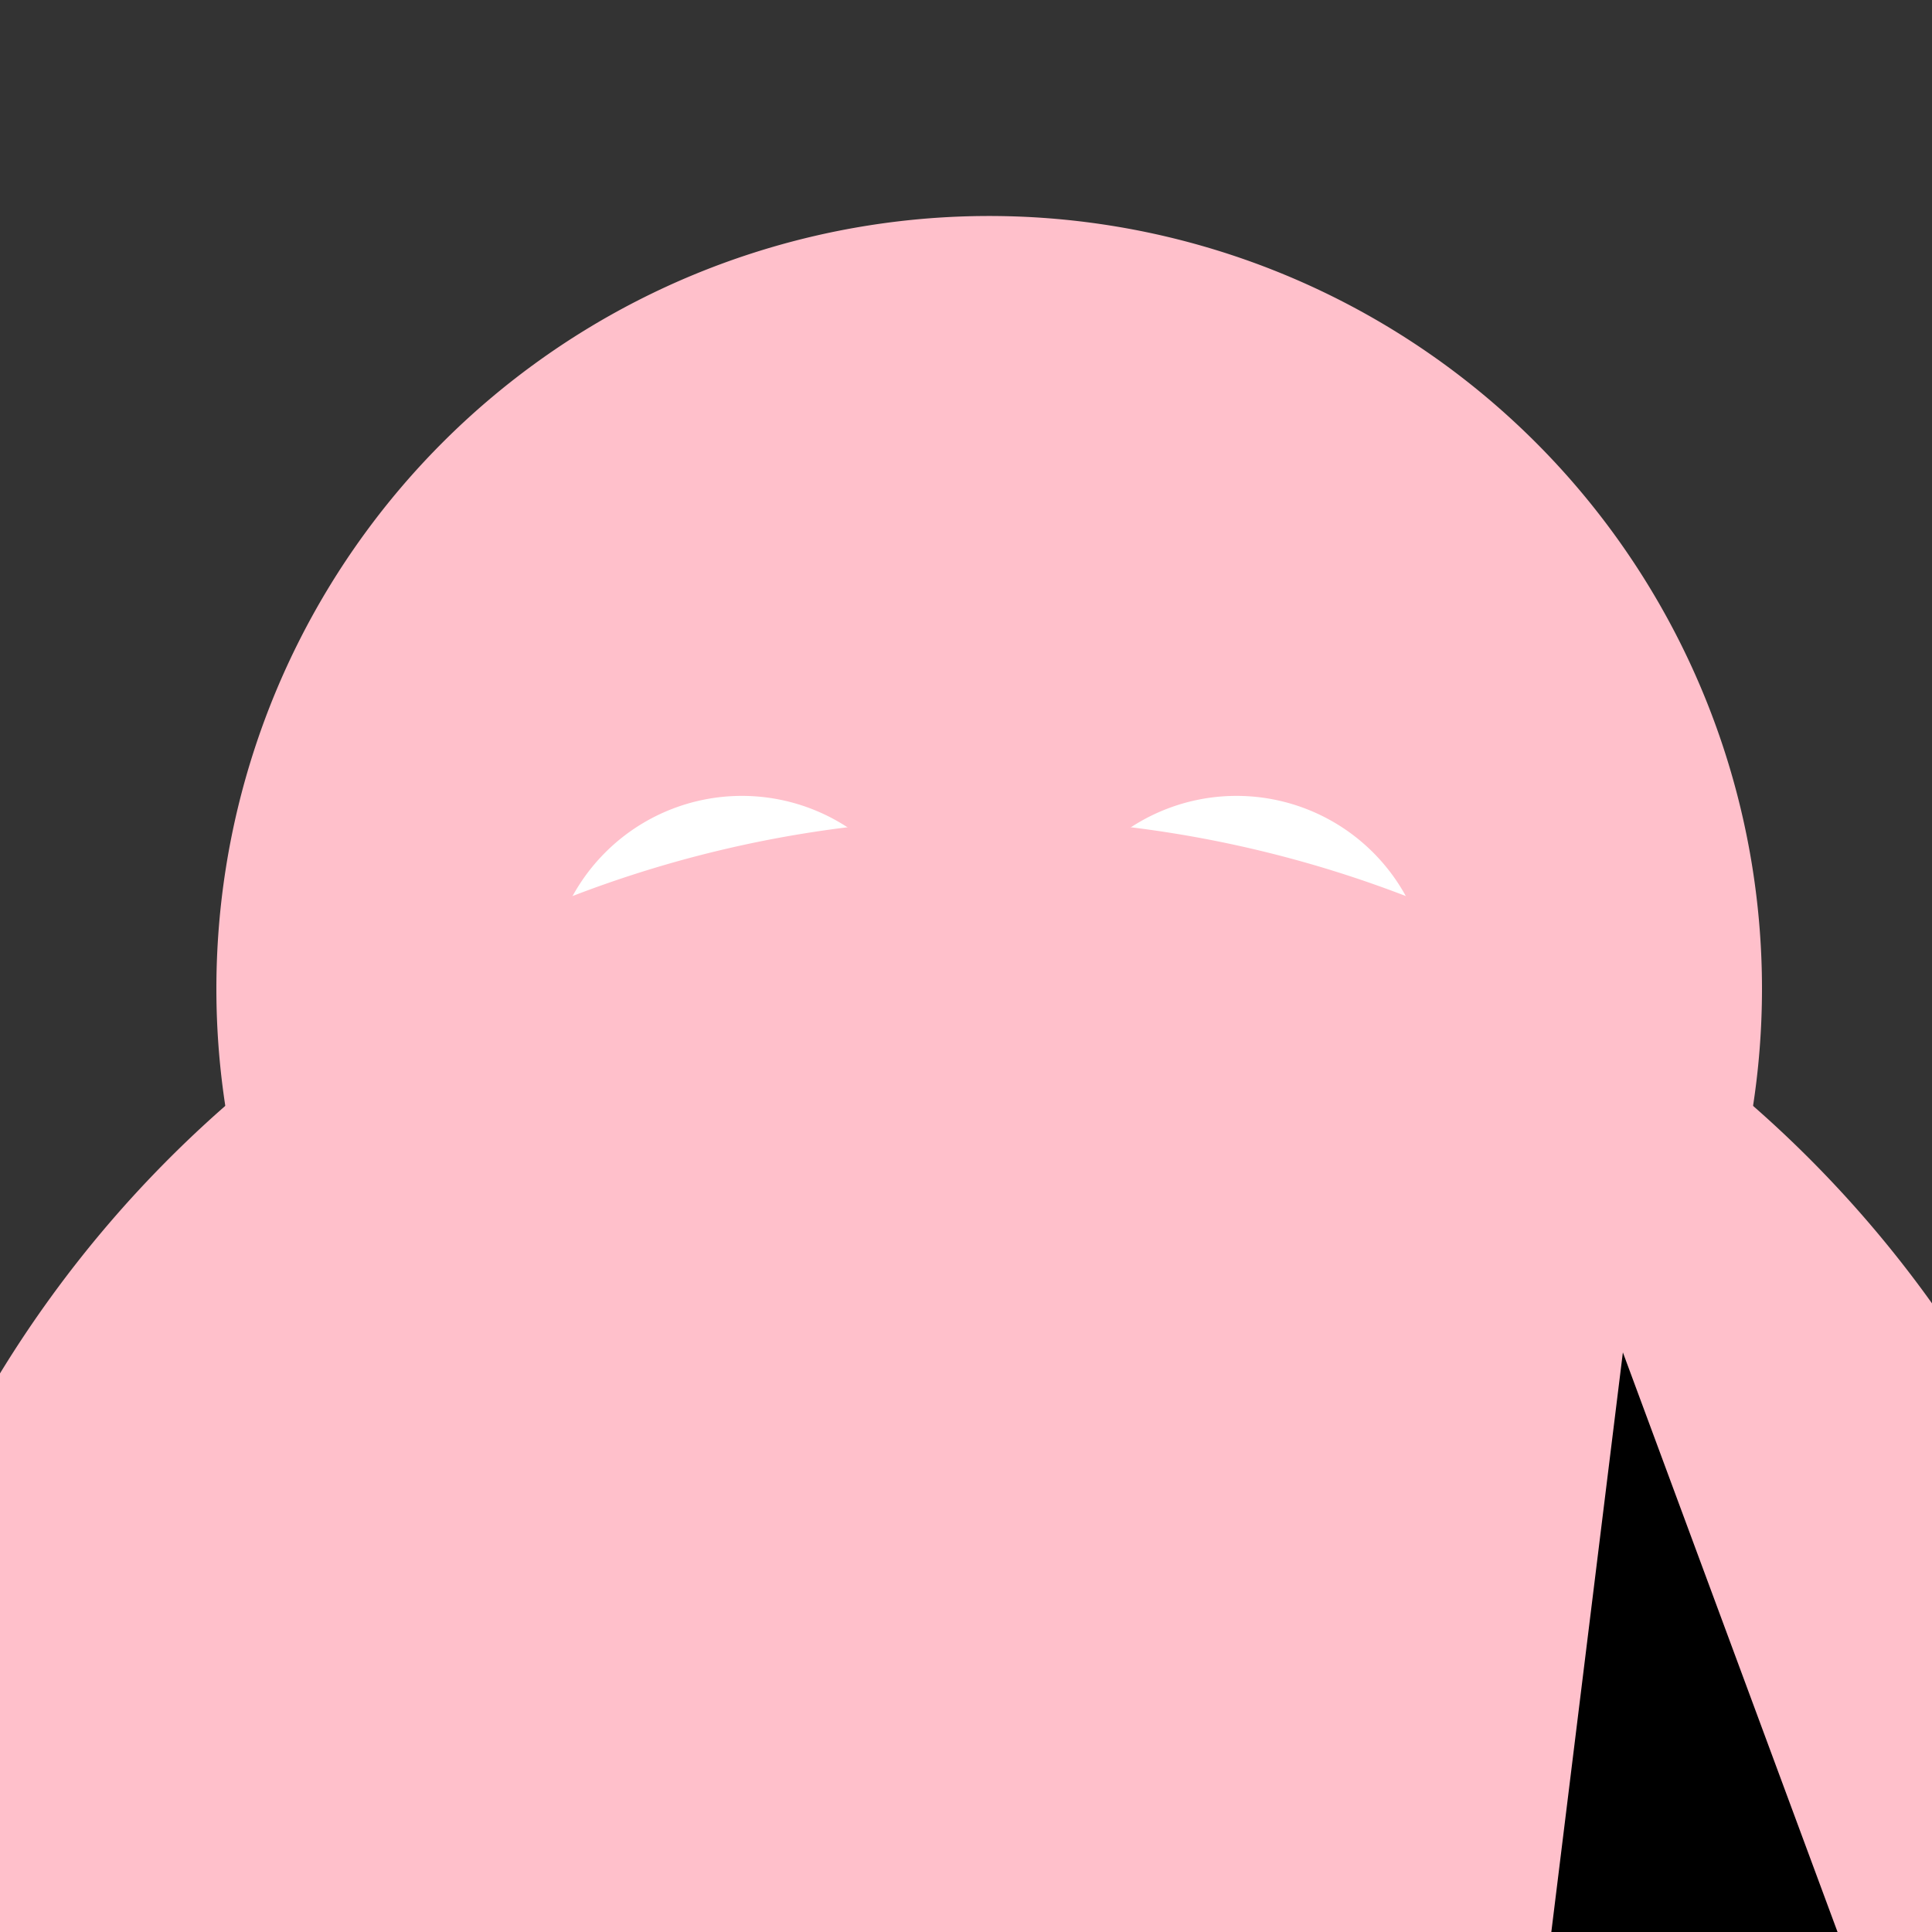 <!--

Generated by DrawGPT.
Free, open source, AI generated images in SVG, PNG, and HTML Canvas format.
https://drawgpt.ai

Created: 2024-01-16T07:57:15.193Z
Link: https://drawgpt.ai/prompt/139564/

-->
<svg xmlns="http://www.w3.org/2000/svg" xmlns:xlink="http://www.w3.org/1999/xlink" width="500" height="500"><rect width="100%" height="100%" fill="#333333" stroke="none"/><defs/><g><path fill="#000000" stroke="none" paint-order="stroke fill markers" d=" M 170 100 L 150 150 L 200 150 Z"/><path fill="#000000" stroke="none" paint-order="stroke fill markers" d=" M 342 100 L 322 150 L 372 150 Z"/><path fill="#FFC0CB" stroke="none" paint-order="stroke fill markers" d=" M 456 256 A 200 200 0 1 1 456 255.8 Z"/><path fill="#FFFFFF" stroke="none" paint-order="stroke fill markers" d=" M 242 256 A 50 50 0 1 1 242 255.95 Z"/><path fill="#FFFFFF" stroke="none" paint-order="stroke fill markers" d=" M 370 256 A 50 50 0 1 1 370 255.95 Z"/><path fill="#000000" stroke="none" paint-order="stroke fill markers" d=" M 212 256 A 20 20 0 1 1 212 255.98 Z"/><path fill="#000000" stroke="none" paint-order="stroke fill markers" d=" M 340 256 A 20 20 0 1 1 340 255.98 Z"/><path fill="#FF0000" stroke="none" paint-order="stroke fill markers" d=" M 256 300 L 240 340 L 272 340 Z"/><path fill="#000000" stroke="none" paint-order="stroke fill markers" d=" M 316 380 A 60 60 0 0 1 196 380 Z"/><path fill="none" stroke="#000000" paint-order="fill stroke markers" d=" M 200 320 L 130 300 M 200 340 L 130 340 M 200 360 L 130 380 M 312 320 L 382 300 M 312 340 L 382 340 M 312 360 L 382 380 Z" stroke-miterlimit="10" stroke-width="2" stroke-dasharray=""/><path fill="#FFC0CB" stroke="none" paint-order="stroke fill markers" d=" M 556 512 A 300 300 0 1 1 556 511.7 Z"/><path fill="#000000" stroke="none" paint-order="stroke fill markers" d=" M 400 512 L 480 512 L 420 350 Z"/><rect fill="#000000" stroke="none" x="180" y="512" width="50" height="200"/><rect fill="#000000" stroke="none" x="332" y="512" width="50" height="200"/></g></svg>